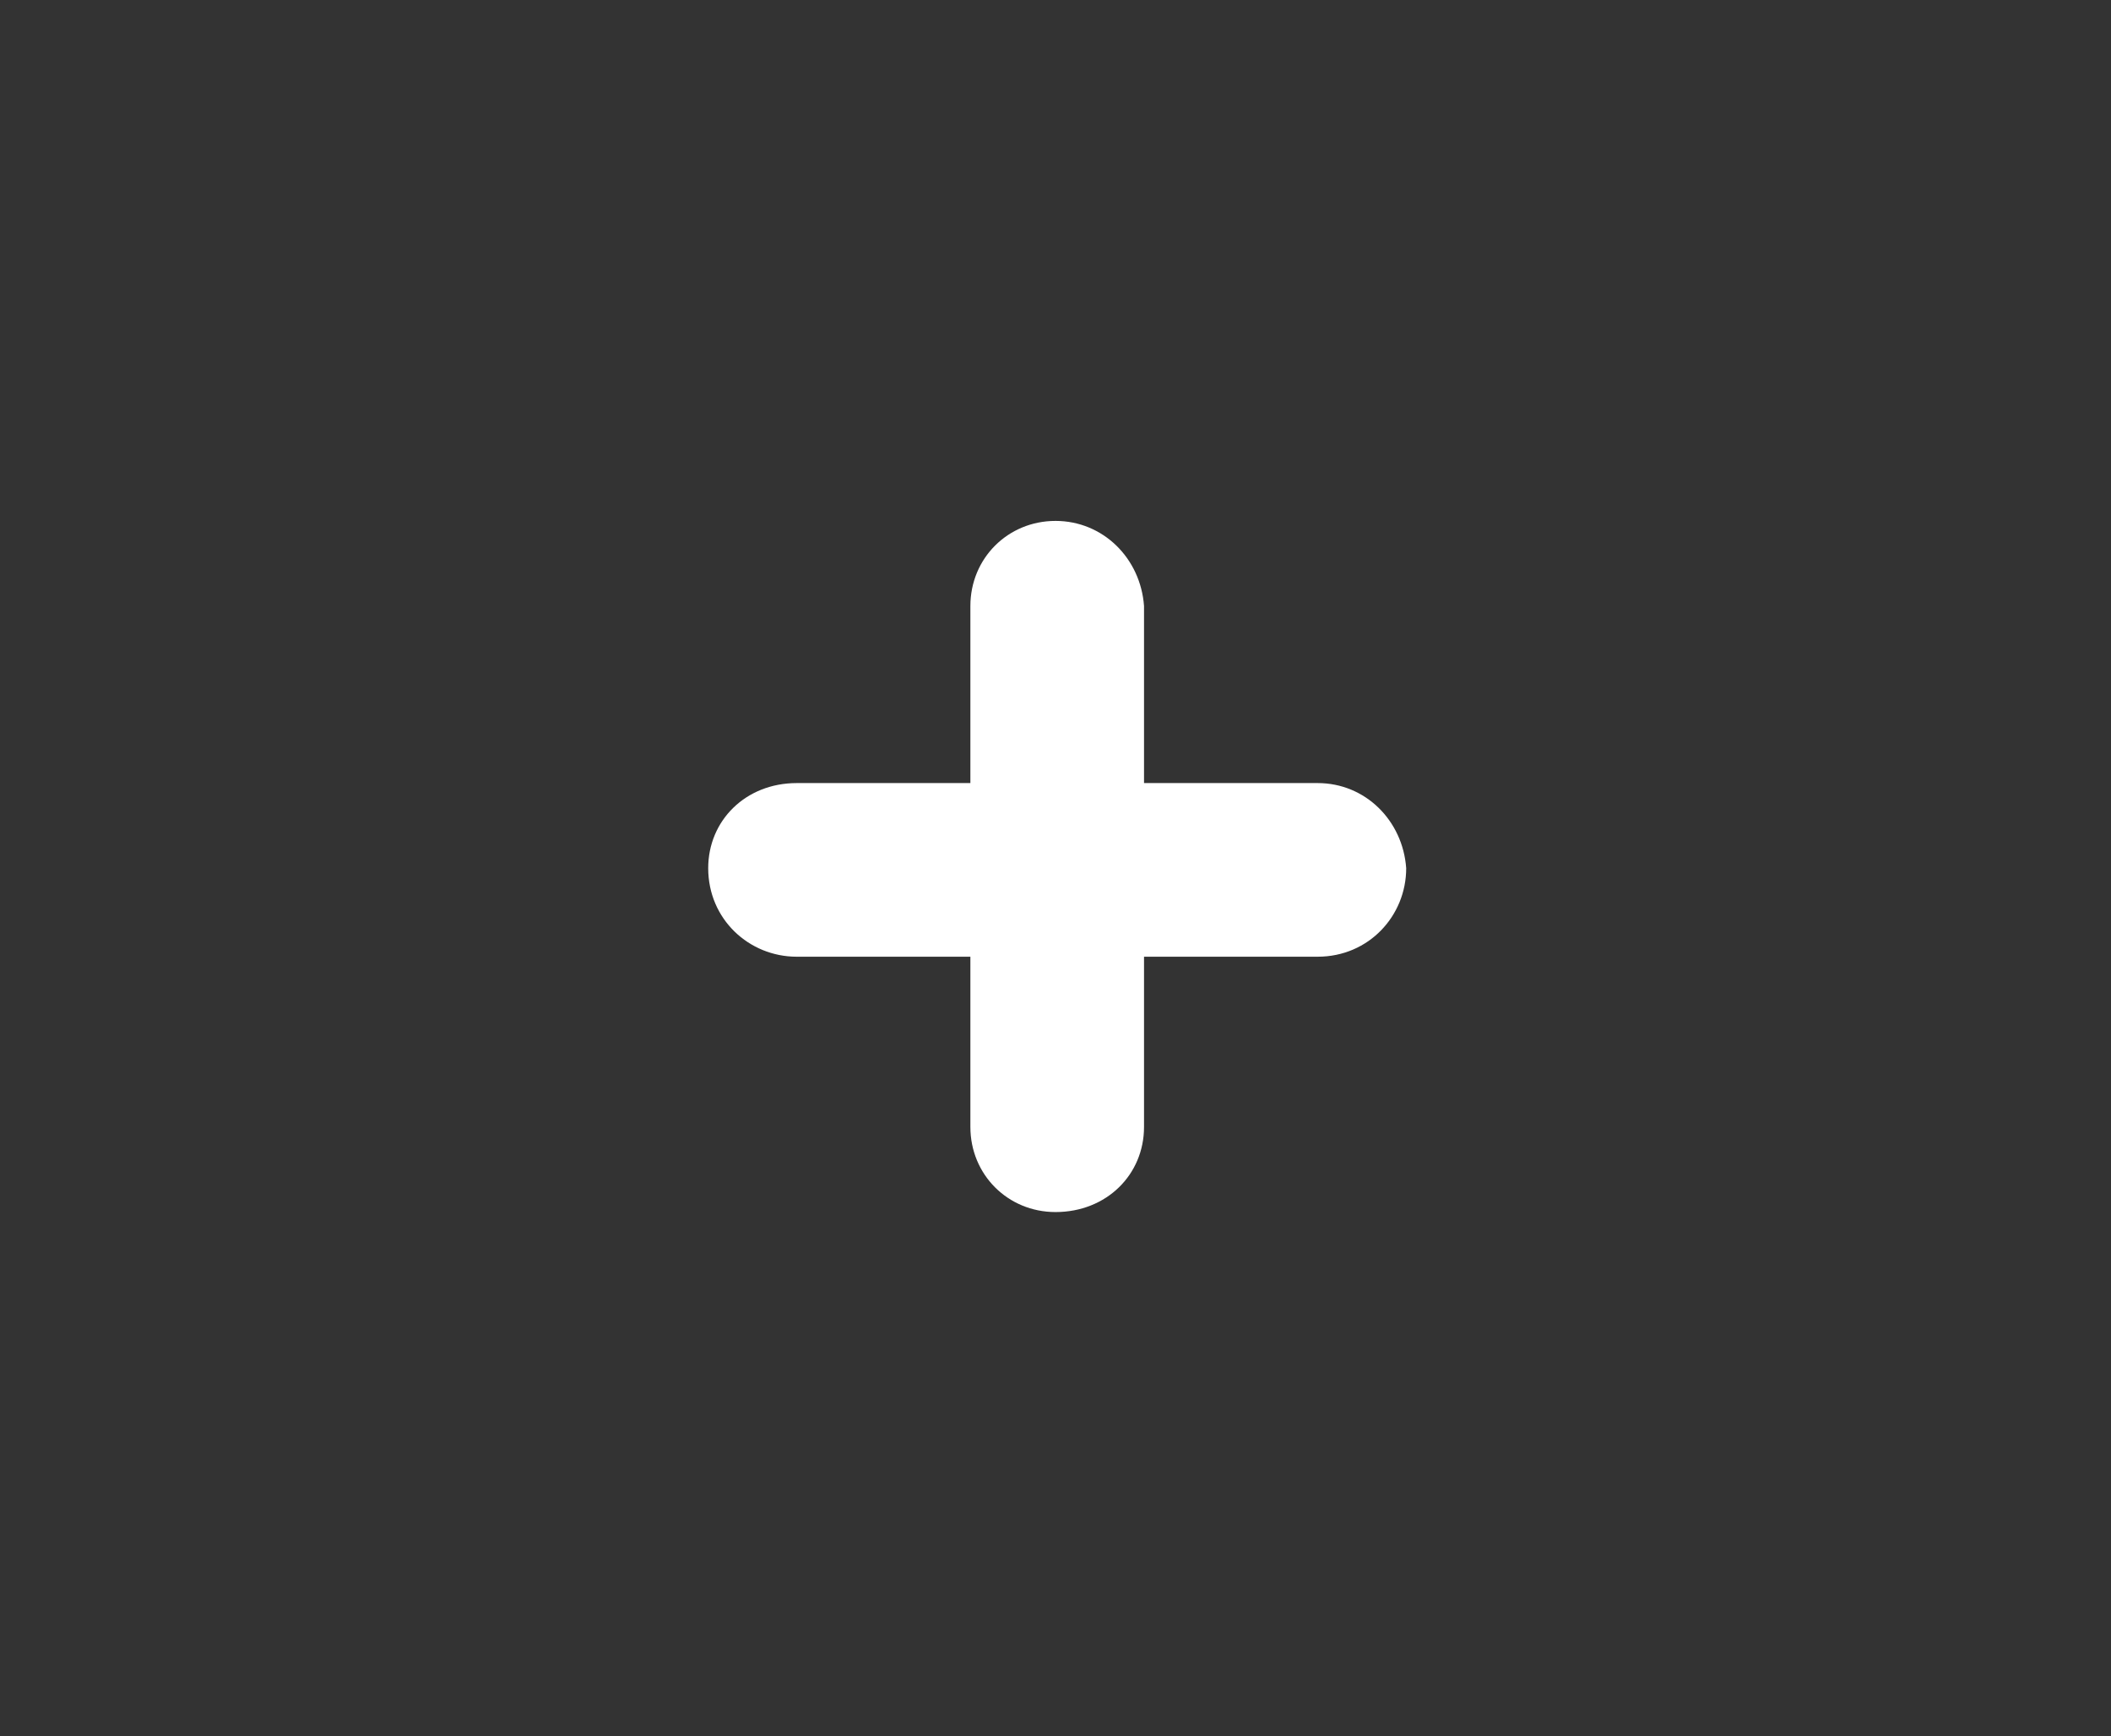 <svg xmlns="http://www.w3.org/2000/svg" id="_" x="0" y="0" version="1.1" viewBox="0 0 62 51" xml:space="preserve"><rect x="0" y="0" width="62" height="51" fill="#333333" stroke="none"/><style>.st0{fill:#fff}</style><path id="Rounded_Rectangle_2_copy" d="M23.4 23h15.3c1.4 0 2.5 1.1 2.6 2.5 0 1.4-1.1 2.6-2.6 2.6H23.4c-1.4 0-2.6-1.1-2.6-2.6 0-1.4 1.1-2.5 2.6-2.5-.1 0-.1 0 0 0z" class="st0"/><path id="Rounded_Rectangle_2_copy_2" d="M31 15.3c1.4 0 2.5 1.1 2.6 2.5v15.3c0 1.4-1.1 2.5-2.6 2.5-1.4 0-2.5-1.1-2.5-2.5V17.8c0-1.4 1.1-2.5 2.5-2.5z" class="st0"/></svg>
